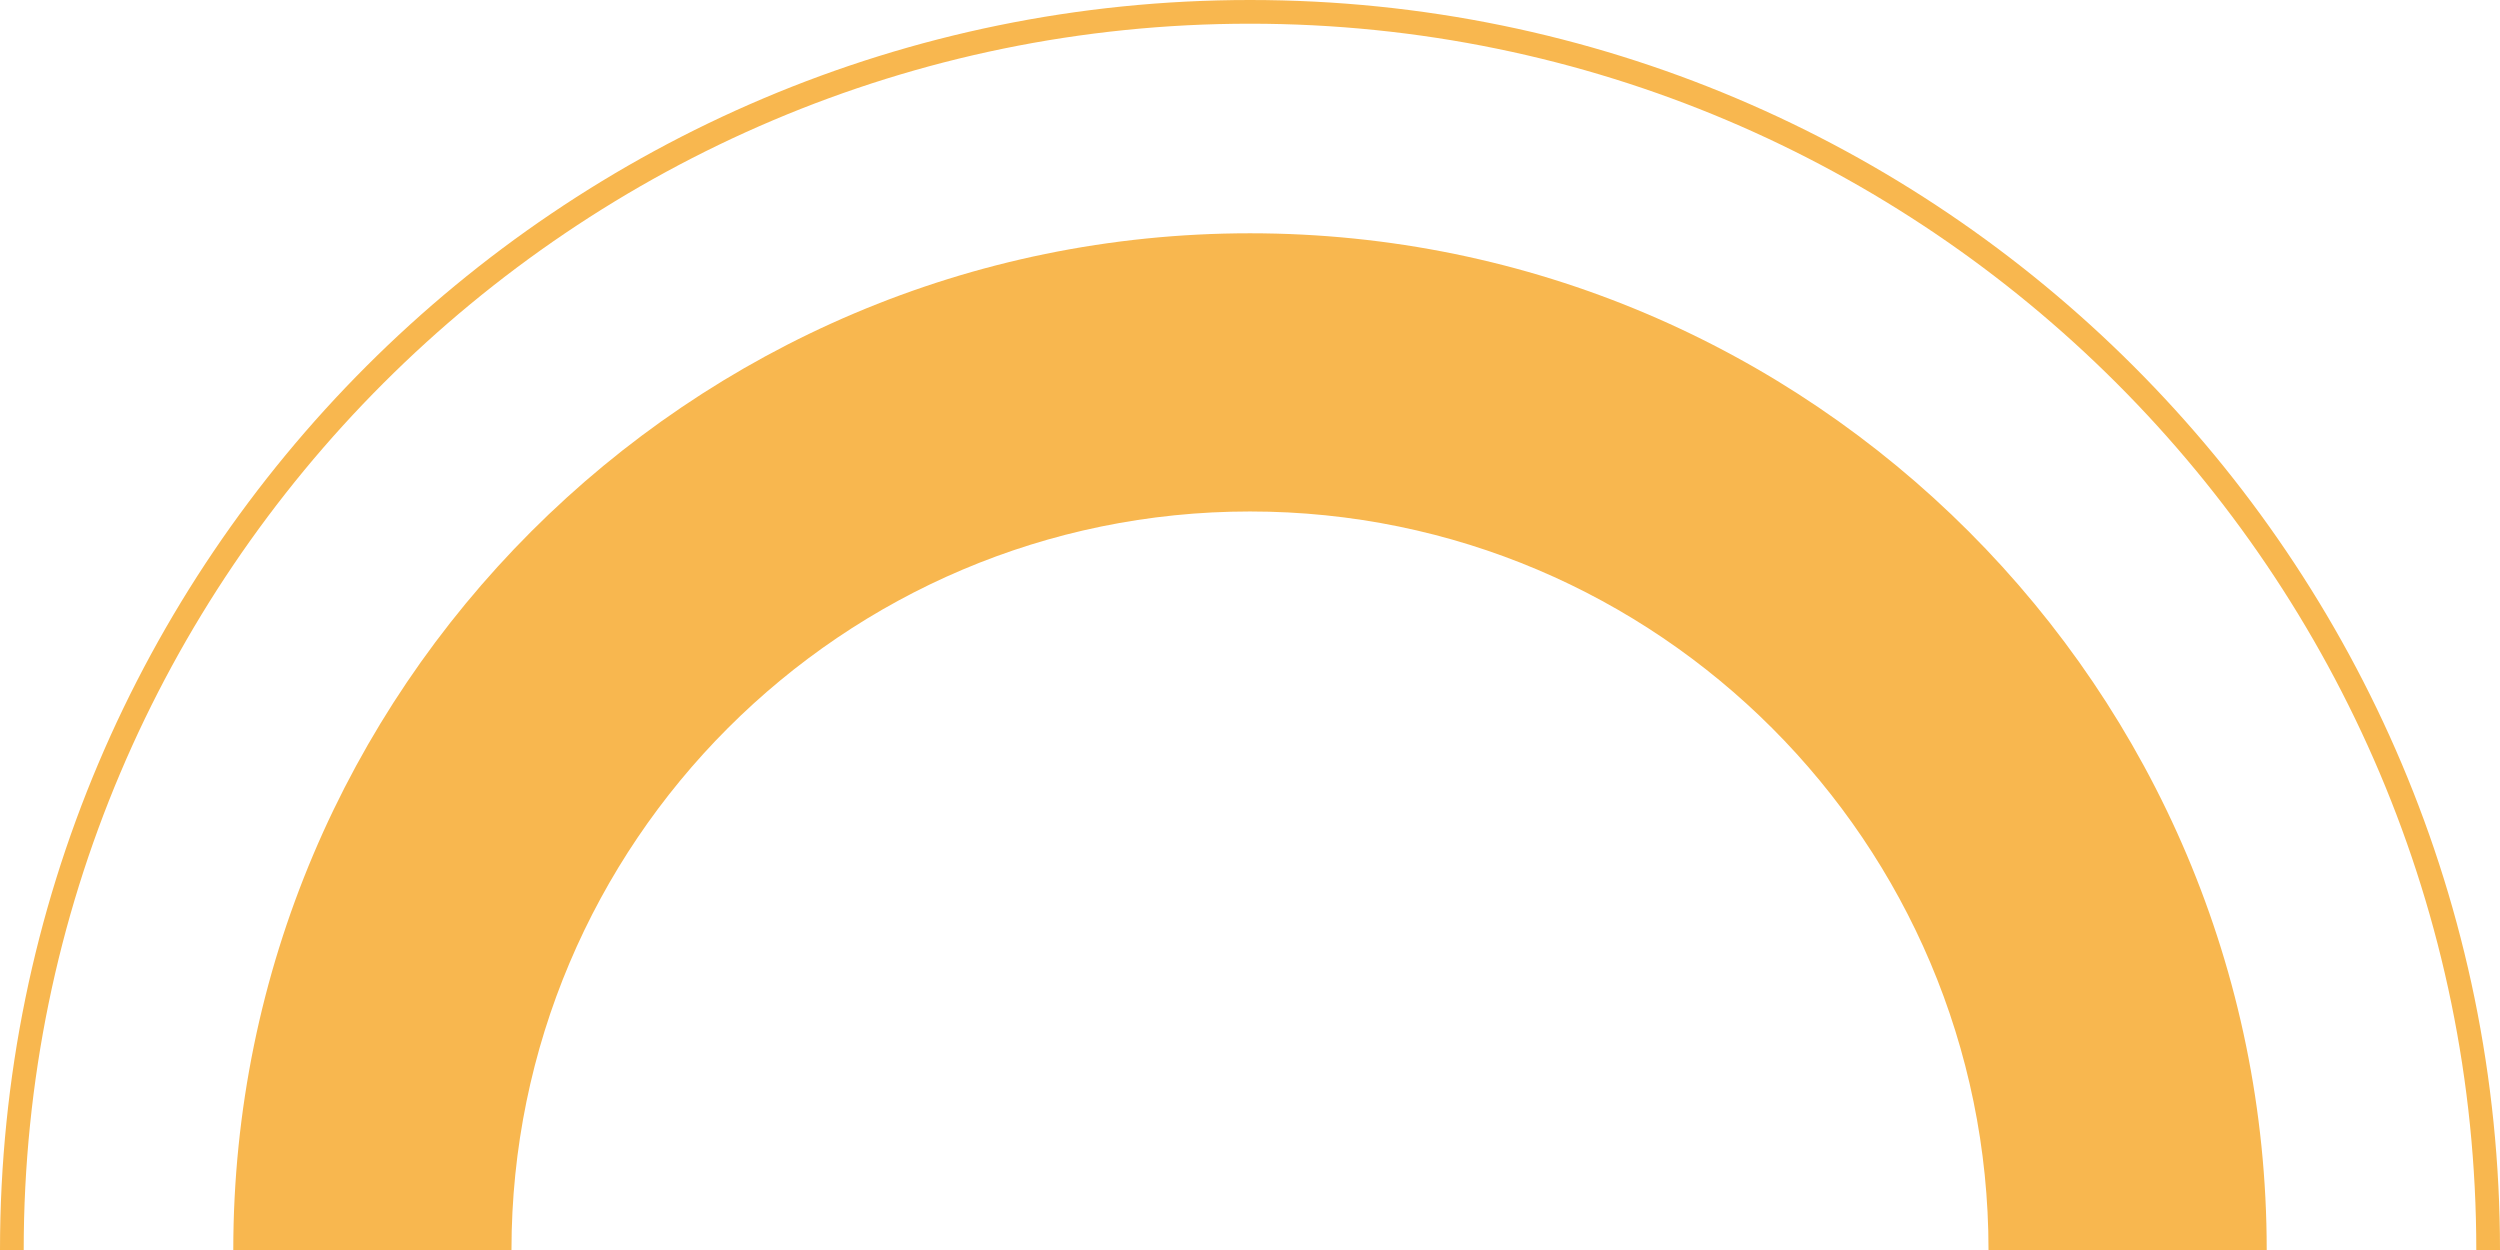 <svg xmlns="http://www.w3.org/2000/svg" xmlns:xlink="http://www.w3.org/1999/xlink" id="Layer_1" x="0px" y="0px" viewBox="0 0 200.4 100.2" style="enable-background:new 0 0 200.4 100.2;" xml:space="preserve"><style type="text/css">	.st0{fill:#F8B74F;}</style><g>	<g>		<g>			<path class="st0" d="M181.7,100.2h-22.3c0-32.6-26.5-59.2-59.2-59.2S41,67.6,41,100.2H18.7c0-44.9,36.5-81.5,81.5-81.5    S181.7,55.3,181.7,100.2z"></path>		</g>		<g>			<path class="st0" d="M200.4,100.2h-1.9c0-54.2-44.1-98.3-98.3-98.3S1.9,46,1.9,100.2H0C0,44.9,44.9,0,100.2,0    S200.4,44.9,200.4,100.2z"></path>		</g>	</g></g></svg>